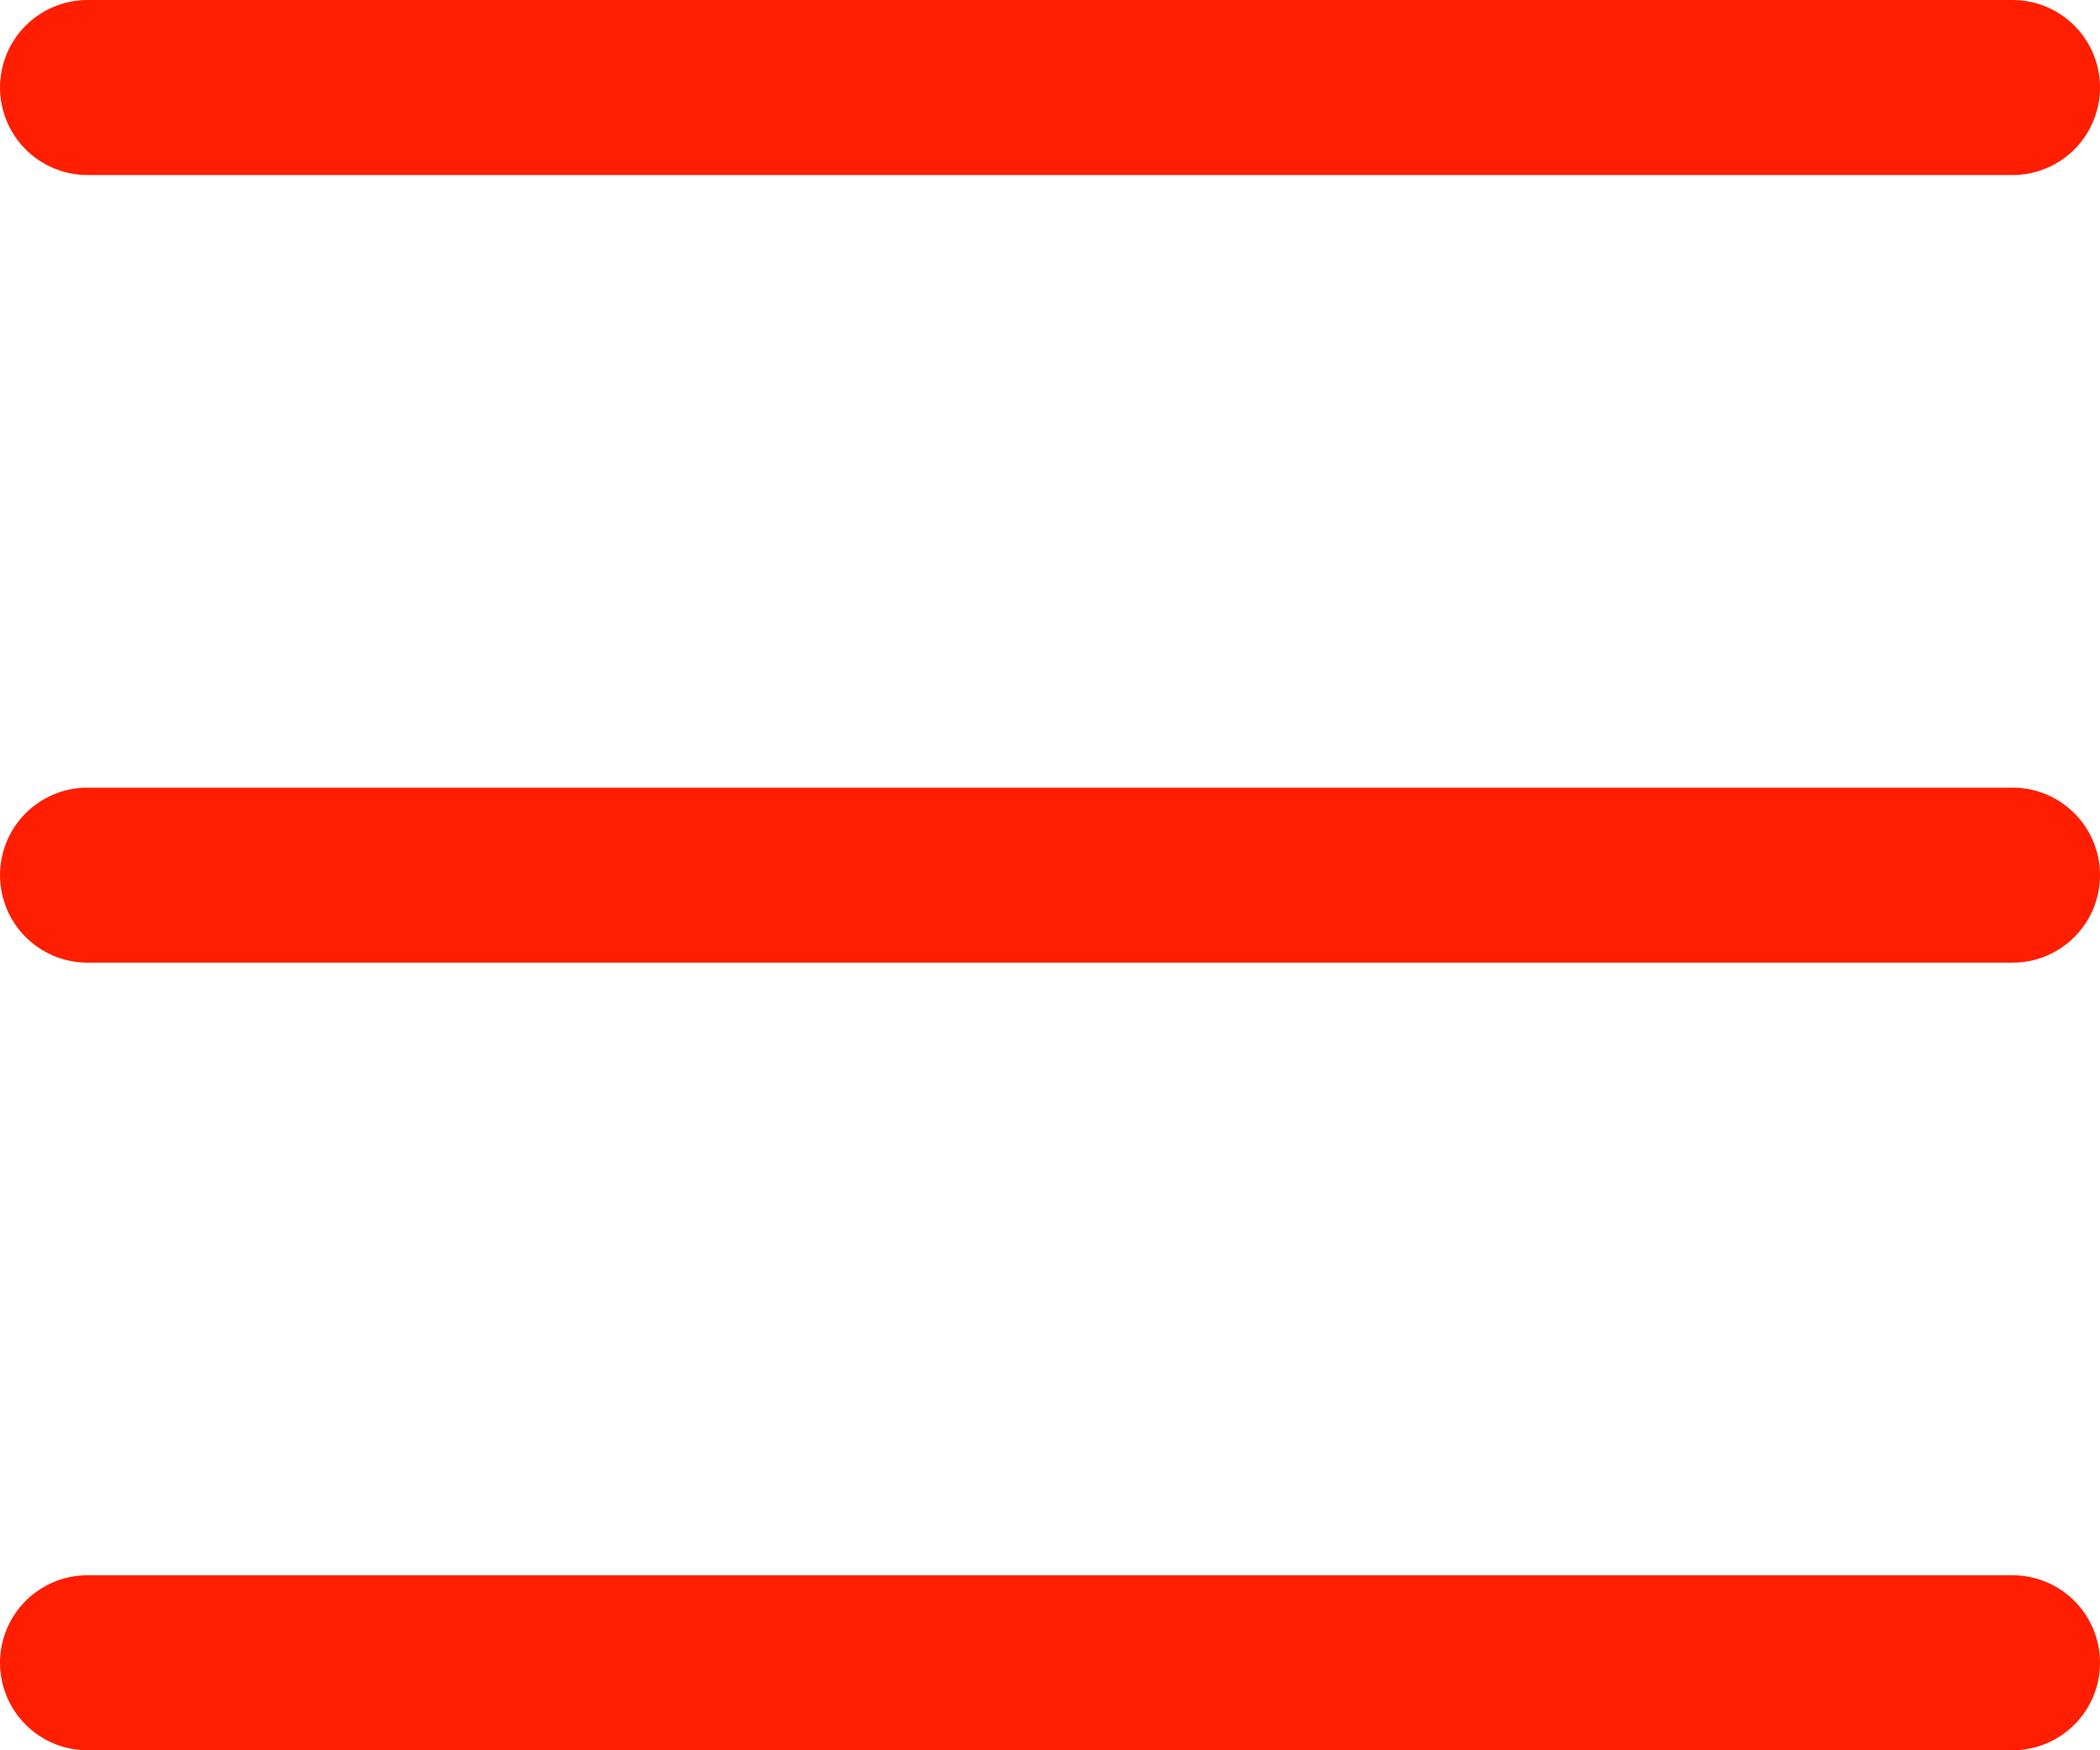 <svg width="24" height="20" viewBox="0 0 24 20" fill="none" xmlns="http://www.w3.org/2000/svg">
<path d="M1 10L23 10" stroke="#FF1E00" stroke-width="2" stroke-linecap="round"/>
<path d="M1 19L23 19" stroke="#FF1E00" stroke-width="2" stroke-linecap="round"/>
<path d="M1 1L23 1" stroke="#FF1E00" stroke-width="2" stroke-linecap="round"/>
</svg>

